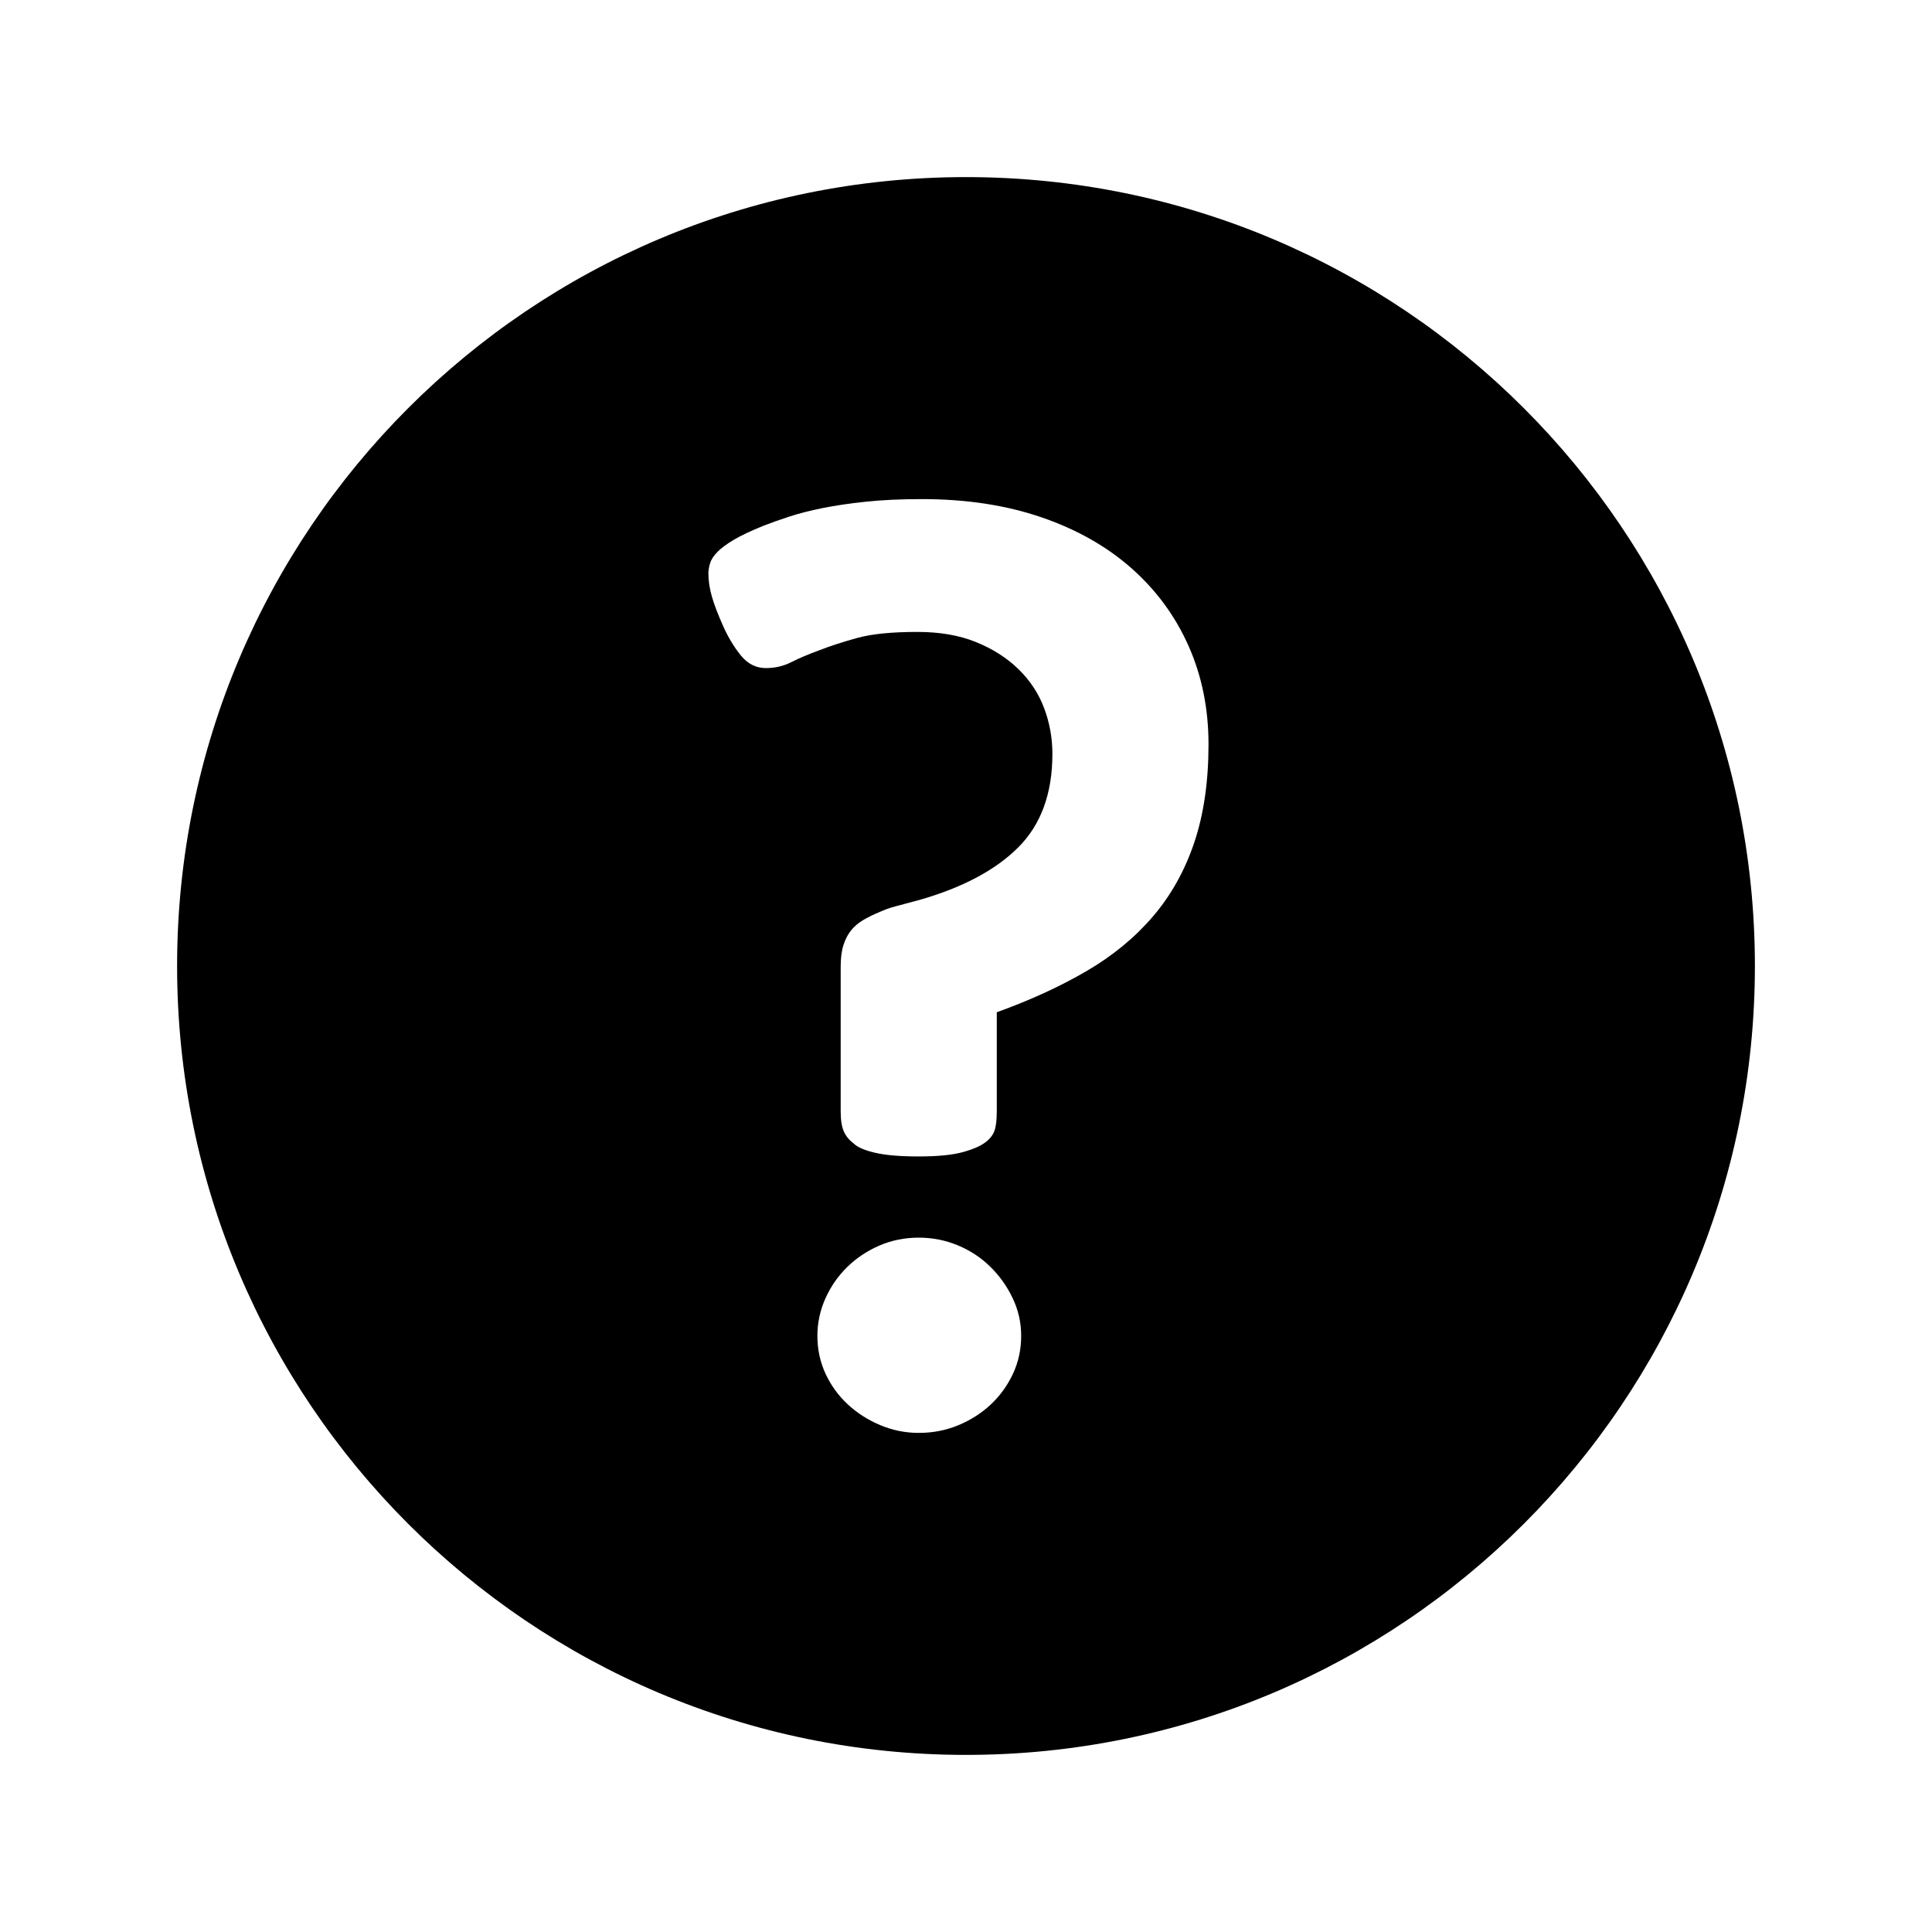 <svg xmlns="http://www.w3.org/2000/svg" viewBox="0 0 120 120" width="16" height="16">
    <path fill-rule="nonzero" d="M60,109 C32.938,109 11,87.062 11,60 C11,32.938 32.938,11 60,11 C87.062,11 109,32.938 109,60 C109,87.062 87.062,109 60,109 Z M50.77,82.971 C50.77,83.818 50.94,84.605 51.279,85.334 C51.619,86.062 52.081,86.697 52.667,87.238 C53.254,87.779 53.927,88.207 54.689,88.524 C55.452,88.842 56.242,89 57.063,89 C57.937,89 58.755,88.842 59.521,88.524 C60.286,88.207 60.958,87.779 61.536,87.238 C62.112,86.697 62.573,86.062 62.914,85.334 C63.256,84.605 63.427,83.818 63.427,82.971 C63.427,82.149 63.25,81.366 62.896,80.627 C62.543,79.885 62.077,79.234 61.5,78.67 C60.923,78.105 60.251,77.665 59.484,77.347 C58.719,77.031 57.913,76.872 57.063,76.872 C56.196,76.872 55.382,77.036 54.619,77.364 C53.857,77.695 53.188,78.141 52.615,78.705 C52.04,79.269 51.59,79.921 51.262,80.662 C50.933,81.402 50.77,82.173 50.77,82.971 Z M44,35.612 C44,36.063 44.07,36.539 44.212,37.038 C44.353,37.537 44.589,38.155 44.919,38.893 C45.227,39.582 45.592,40.189 46.016,40.712 C46.439,41.236 46.96,41.496 47.571,41.496 C48.139,41.496 48.663,41.373 49.147,41.128 C49.631,40.882 50.226,40.631 50.933,40.373 C51.593,40.116 52.371,39.865 53.267,39.618 C54.164,39.373 55.404,39.25 56.983,39.25 C58.375,39.25 59.588,39.46 60.627,39.882 C61.663,40.303 62.542,40.864 63.261,41.565 C63.982,42.267 64.511,43.074 64.853,43.985 C65.195,44.896 65.366,45.844 65.366,46.826 C65.366,49.28 64.661,51.215 63.248,52.63 C61.835,54.044 59.776,55.137 57.068,55.908 C56.456,56.072 55.974,56.2 55.622,56.294 C55.27,56.387 54.943,56.504 54.639,56.644 C54.24,56.808 53.895,56.978 53.603,57.153 C53.31,57.329 53.064,57.54 52.865,57.783 C52.666,58.03 52.507,58.334 52.39,58.696 C52.273,59.058 52.216,59.508 52.216,60.046 L52.216,69.024 C52.216,69.562 52.28,69.977 52.408,70.269 C52.537,70.562 52.742,70.812 53.023,71.023 C53.257,71.256 53.703,71.449 54.358,71.601 C55.013,71.754 55.916,71.829 57.063,71.829 C58.234,71.829 59.141,71.741 59.784,71.565 C60.43,71.389 60.903,71.183 61.209,70.948 C61.491,70.736 61.677,70.496 61.771,70.225 C61.865,69.955 61.912,69.55 61.912,69.009 L61.912,62.873 C63.998,62.122 65.854,61.268 67.485,60.317 C69.115,59.365 70.492,58.232 71.617,56.915 C72.742,55.598 73.597,54.065 74.184,52.313 C74.769,50.563 75.063,48.536 75.063,46.232 C75.063,44.023 74.651,41.988 73.828,40.131 C73.005,38.275 71.824,36.664 70.285,35.301 C68.745,33.939 66.877,32.881 64.679,32.128 C62.481,31.377 60.008,31 57.259,31 C55.941,31 54.778,31.055 53.766,31.163 C52.756,31.269 51.863,31.403 51.086,31.559 C50.311,31.715 49.63,31.889 49.041,32.081 C48.454,32.272 47.914,32.465 47.42,32.656 C46.643,32.97 46.034,33.258 45.587,33.522 C45.14,33.786 44.798,34.038 44.565,34.278 C44.328,34.518 44.175,34.753 44.105,34.981 C44.035,35.209 44,35.419 44,35.612 Z"/>
</svg>
